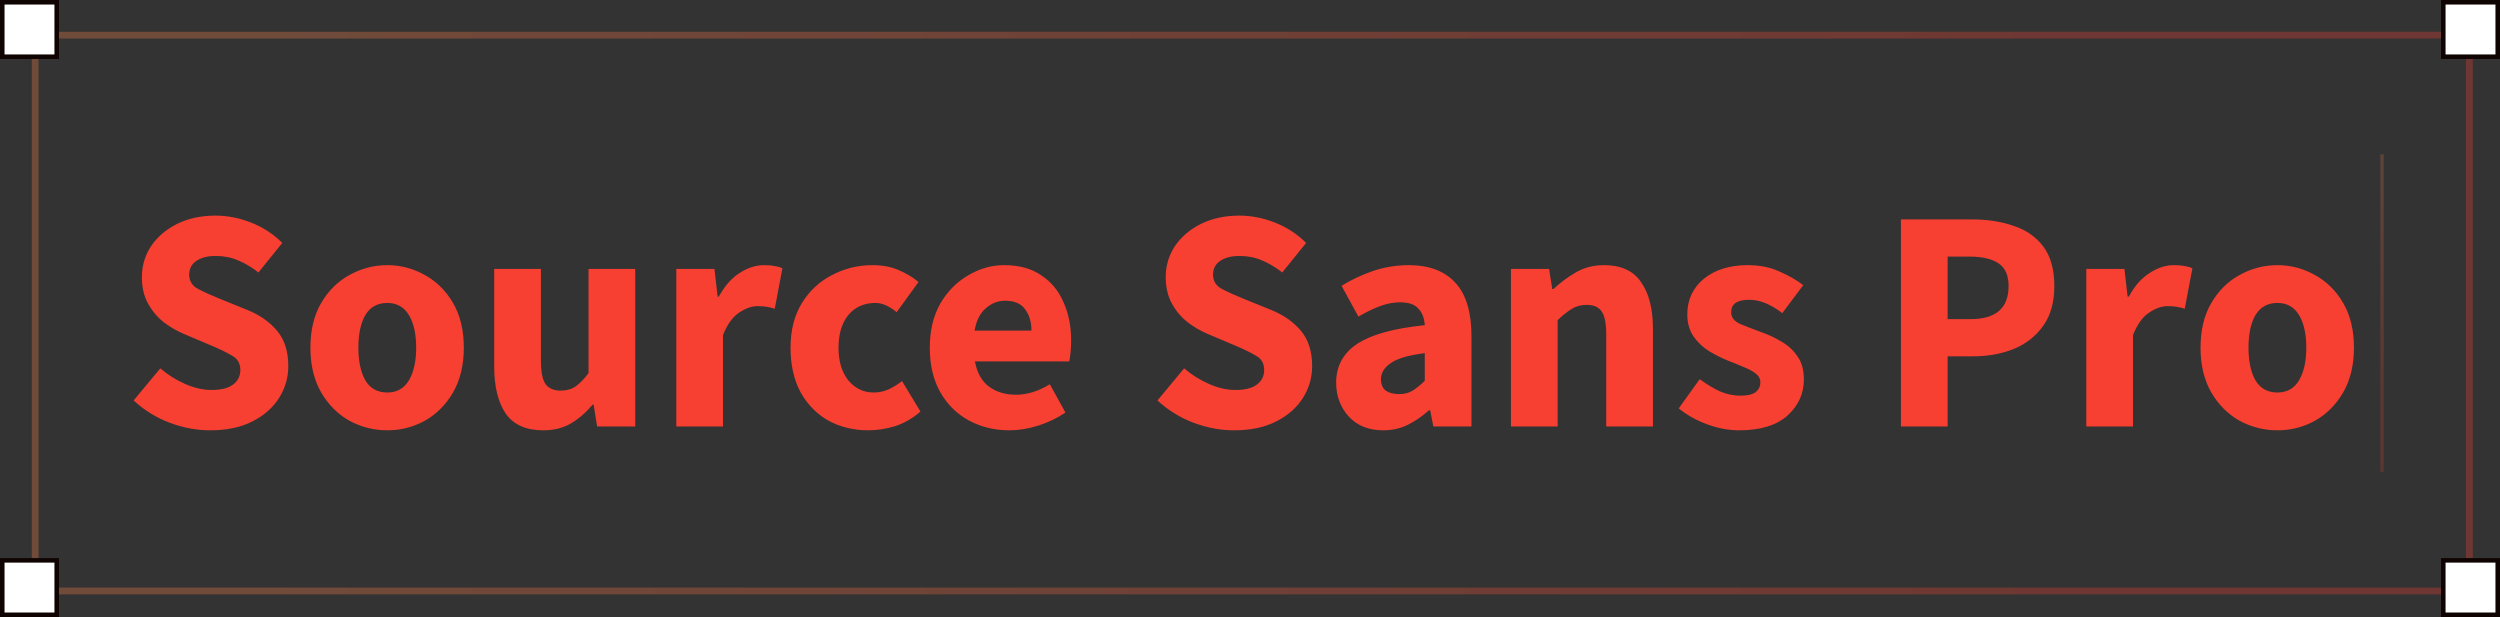<svg xmlns="http://www.w3.org/2000/svg" width="551" height="136" viewBox="0 0 551 136" fill="none"><rect x="0" y="0" width="551" height="136" fill="#333333" stroke="none"/><rect x="7.75" y="7.75" width="536.5" height="122.5" stroke="url(#paint0_linear_910_1850)" stroke-opacity="0.3" stroke-width="1.5"></rect><rect x="0.5" y="0.5" width="12" height="12" fill="white" stroke="#0F0401"></rect><rect x="538.5" y="0.5" width="12" height="12" fill="white" stroke="#0F0401"></rect><rect x="538.5" y="123.5" width="12" height="12" fill="white" stroke="#0F0401"></rect><rect x="0.5" y="123.5" width="12" height="12" fill="white" stroke="#0F0401"></rect><path d="M46.32 94.84C43.333 94.84 40.347 94.28 37.36 93.16C34.42 92.04 31.783 90.407 29.45 88.26L35.33 81.19C36.963 82.59 38.783 83.733 40.79 84.62C42.797 85.507 44.733 85.95 46.6 85.95C48.747 85.95 50.333 85.553 51.36 84.76C52.433 83.967 52.97 82.893 52.97 81.54C52.97 80.093 52.363 79.043 51.15 78.39C49.983 77.69 48.397 76.92 46.39 76.08L40.44 73.56C38.9 72.907 37.43 72.043 36.03 70.97C34.63 69.85 33.487 68.473 32.6 66.84C31.713 65.207 31.27 63.293 31.27 61.1C31.27 58.58 31.947 56.293 33.3 54.24C34.7 52.187 36.613 50.553 39.04 49.34C41.513 48.127 44.337 47.52 47.51 47.52C50.123 47.52 52.737 48.033 55.35 49.06C57.963 50.087 60.25 51.58 62.21 53.54L56.96 60.05C55.467 58.883 53.973 57.997 52.48 57.39C50.987 56.737 49.33 56.41 47.51 56.41C45.737 56.41 44.313 56.783 43.24 57.53C42.213 58.23 41.7 59.233 41.7 60.54C41.7 61.94 42.353 62.99 43.66 63.69C45.013 64.39 46.67 65.137 48.63 65.93L54.51 68.31C57.263 69.43 59.457 70.97 61.09 72.93C62.723 74.89 63.54 77.48 63.54 80.7C63.54 83.22 62.863 85.553 61.51 87.7C60.157 89.847 58.197 91.573 55.63 92.88C53.063 94.187 49.96 94.84 46.32 94.84ZM85.356 94.84C82.416 94.84 79.64 94.14 77.026 92.74C74.46 91.293 72.383 89.217 70.796 86.51C69.21 83.757 68.416 80.467 68.416 76.64C68.416 72.767 69.21 69.477 70.796 66.77C72.383 64.063 74.46 62.01 77.026 60.61C79.64 59.163 82.416 58.44 85.356 58.44C88.296 58.44 91.05 59.163 93.617 60.61C96.183 62.01 98.26 64.063 99.847 66.77C101.433 69.477 102.226 72.767 102.226 76.64C102.226 80.467 101.433 83.757 99.847 86.51C98.26 89.217 96.183 91.293 93.617 92.74C91.05 94.14 88.296 94.84 85.356 94.84ZM85.356 86.51C87.457 86.51 89.043 85.623 90.117 83.85C91.19 82.03 91.727 79.627 91.727 76.64C91.727 73.607 91.19 71.203 90.117 69.43C89.043 67.657 87.457 66.77 85.356 66.77C83.21 66.77 81.6 67.657 80.526 69.43C79.5 71.203 78.987 73.607 78.987 76.64C78.987 79.627 79.5 82.03 80.526 83.85C81.6 85.623 83.21 86.51 85.356 86.51ZM119.705 94.84C115.925 94.84 113.171 93.603 111.445 91.13C109.765 88.61 108.925 85.18 108.925 80.84V59.28H119.215V79.51C119.215 81.983 119.565 83.71 120.265 84.69C120.965 85.623 122.061 86.09 123.555 86.09C124.861 86.09 125.958 85.787 126.845 85.18C127.731 84.573 128.688 83.593 129.715 82.24V59.28H140.005V94H131.605L130.835 89.17H130.625C129.178 90.897 127.591 92.273 125.865 93.3C124.138 94.327 122.085 94.84 119.705 94.84ZM149.06 94V59.28H157.46L158.16 65.37H158.44C159.7 63.037 161.216 61.31 162.99 60.19C164.763 59.023 166.536 58.44 168.31 58.44C169.29 58.44 170.106 58.51 170.76 58.65C171.413 58.743 171.973 58.907 172.44 59.14L170.76 68.03C170.153 67.843 169.546 67.703 168.94 67.61C168.38 67.517 167.726 67.47 166.98 67.47C165.673 67.47 164.296 67.96 162.85 68.94C161.45 69.873 160.283 71.507 159.35 73.84V94H149.06ZM191.387 94.84C188.167 94.84 185.25 94.14 182.637 92.74C180.07 91.293 178.017 89.217 176.477 86.51C174.983 83.757 174.237 80.467 174.237 76.64C174.237 72.767 175.077 69.477 176.757 66.77C178.437 64.063 180.653 62.01 183.407 60.61C186.16 59.163 189.123 58.44 192.297 58.44C194.443 58.44 196.333 58.79 197.967 59.49C199.647 60.19 201.14 61.077 202.447 62.15L197.617 68.8C195.983 67.447 194.42 66.77 192.927 66.77C190.453 66.77 188.47 67.657 186.977 69.43C185.53 71.203 184.807 73.607 184.807 76.64C184.807 79.627 185.53 82.03 186.977 83.85C188.47 85.623 190.337 86.51 192.577 86.51C193.697 86.51 194.793 86.277 195.867 85.81C196.94 85.297 197.92 84.69 198.807 83.99L202.867 90.71C201.14 92.203 199.273 93.277 197.267 93.93C195.26 94.537 193.3 94.84 191.387 94.84ZM222.5 94.84C219.187 94.84 216.2 94.117 213.54 92.67C210.88 91.223 208.78 89.147 207.24 86.44C205.7 83.733 204.93 80.467 204.93 76.64C204.93 72.86 205.7 69.617 207.24 66.91C208.827 64.203 210.88 62.127 213.4 60.68C215.92 59.187 218.557 58.44 221.31 58.44C224.623 58.44 227.353 59.187 229.5 60.68C231.693 62.127 233.327 64.11 234.4 66.63C235.52 69.103 236.08 71.927 236.08 75.1C236.08 75.987 236.033 76.873 235.94 77.76C235.847 78.6 235.753 79.23 235.66 79.65H214.87C215.337 82.17 216.387 84.037 218.02 85.25C219.653 86.417 221.613 87 223.9 87C226.373 87 228.87 86.23 231.39 84.69L234.82 90.92C233.047 92.133 231.063 93.09 228.87 93.79C226.677 94.49 224.553 94.84 222.5 94.84ZM214.8 72.86H227.33C227.33 70.947 226.863 69.383 225.93 68.17C225.043 66.91 223.573 66.28 221.52 66.28C219.933 66.28 218.51 66.84 217.25 67.96C215.99 69.033 215.173 70.667 214.8 72.86ZM271.974 94.84C268.988 94.84 266.001 94.28 263.014 93.16C260.074 92.04 257.438 90.407 255.104 88.26L260.984 81.19C262.618 82.59 264.438 83.733 266.444 84.62C268.451 85.507 270.388 85.95 272.254 85.95C274.401 85.95 275.988 85.553 277.014 84.76C278.088 83.967 278.624 82.893 278.624 81.54C278.624 80.093 278.018 79.043 276.804 78.39C275.638 77.69 274.051 76.92 272.044 76.08L266.094 73.56C264.554 72.907 263.084 72.043 261.684 70.97C260.284 69.85 259.141 68.473 258.254 66.84C257.368 65.207 256.924 63.293 256.924 61.1C256.924 58.58 257.601 56.293 258.954 54.24C260.354 52.187 262.268 50.553 264.694 49.34C267.168 48.127 269.991 47.52 273.164 47.52C275.778 47.52 278.391 48.033 281.004 49.06C283.618 50.087 285.904 51.58 287.864 53.54L282.614 60.05C281.121 58.883 279.628 57.997 278.134 57.39C276.641 56.737 274.984 56.41 273.164 56.41C271.391 56.41 269.968 56.783 268.894 57.53C267.868 58.23 267.354 59.233 267.354 60.54C267.354 61.94 268.008 62.99 269.314 63.69C270.668 64.39 272.324 65.137 274.284 65.93L280.164 68.31C282.918 69.43 285.111 70.97 286.744 72.93C288.378 74.89 289.194 77.48 289.194 80.7C289.194 83.22 288.518 85.553 287.164 87.7C285.811 89.847 283.851 91.573 281.284 92.88C278.718 94.187 275.614 94.84 271.974 94.84ZM304.851 94.84C301.677 94.84 299.157 93.837 297.291 91.83C295.424 89.777 294.491 87.28 294.491 84.34C294.491 80.7 296.031 77.853 299.111 75.8C302.191 73.747 307.161 72.37 314.021 71.67C313.927 70.13 313.461 68.917 312.621 68.03C311.827 67.097 310.474 66.63 308.561 66.63C307.114 66.63 305.644 66.91 304.151 67.47C302.657 68.03 301.071 68.8 299.391 69.78L295.681 62.99C297.874 61.637 300.207 60.54 302.681 59.7C305.201 58.86 307.814 58.44 310.521 58.44C314.954 58.44 318.361 59.723 320.741 62.29C323.121 64.857 324.311 68.8 324.311 74.12V94H315.911L315.211 90.43H314.931C313.484 91.737 311.921 92.81 310.241 93.65C308.607 94.443 306.811 94.84 304.851 94.84ZM308.351 86.86C309.517 86.86 310.521 86.603 311.361 86.09C312.247 85.53 313.134 84.807 314.021 83.92V77.83C310.381 78.297 307.861 79.043 306.461 80.07C305.061 81.05 304.361 82.217 304.361 83.57C304.361 84.69 304.711 85.53 305.411 86.09C306.157 86.603 307.137 86.86 308.351 86.86ZM333.015 94V59.28H341.415L342.115 63.69H342.395C343.888 62.29 345.522 61.077 347.295 60.05C349.115 58.977 351.192 58.44 353.525 58.44C357.305 58.44 360.035 59.7 361.715 62.22C363.442 64.693 364.305 68.1 364.305 72.44V94H354.015V73.77C354.015 71.25 353.665 69.523 352.965 68.59C352.312 67.657 351.238 67.19 349.745 67.19C348.438 67.19 347.318 67.493 346.385 68.1C345.452 68.66 344.425 69.477 343.305 70.55V94H333.015ZM383.293 94.84C381.007 94.84 378.65 94.397 376.223 93.51C373.843 92.623 371.767 91.457 369.993 90.01L374.613 83.57C376.2 84.737 377.717 85.647 379.163 86.3C380.657 86.907 382.127 87.21 383.573 87.21C385.113 87.21 386.233 86.953 386.933 86.44C387.633 85.88 387.983 85.157 387.983 84.27C387.983 83.477 387.633 82.823 386.933 82.31C386.28 81.797 385.417 81.33 384.343 80.91C383.27 80.443 382.127 79.977 380.913 79.51C379.513 78.95 378.113 78.25 376.713 77.41C375.36 76.57 374.217 75.497 373.283 74.19C372.35 72.837 371.883 71.203 371.883 69.29C371.883 66.07 373.097 63.457 375.523 61.45C377.997 59.443 381.217 58.44 385.183 58.44C387.843 58.44 390.177 58.907 392.183 59.84C394.237 60.727 395.987 61.73 397.433 62.85L392.813 69.01C391.6 68.077 390.387 67.353 389.173 66.84C387.96 66.327 386.747 66.07 385.533 66.07C382.873 66.07 381.543 66.98 381.543 68.8C381.543 69.92 382.197 70.783 383.503 71.39C384.857 71.95 386.42 72.557 388.193 73.21C389.687 73.723 391.133 74.4 392.533 75.24C393.98 76.033 395.17 77.107 396.103 78.46C397.083 79.767 397.573 81.493 397.573 83.64C397.573 86.767 396.36 89.427 393.933 91.62C391.507 93.767 387.96 94.84 383.293 94.84ZM418.962 94V48.36H434.642C438.002 48.36 441.036 48.827 443.742 49.76C446.496 50.647 448.689 52.163 450.322 54.31C451.956 56.457 452.772 59.373 452.772 63.06C452.772 66.607 451.956 69.523 450.322 71.81C448.689 74.097 446.519 75.8 443.812 76.92C441.106 77.993 438.142 78.53 434.922 78.53H429.252V94H418.962ZM429.252 70.34H434.292C439.892 70.34 442.692 67.913 442.692 63.06C442.692 60.68 441.946 59 440.452 58.02C438.959 57.04 436.812 56.55 434.012 56.55H429.252V70.34ZM459.821 94V59.28H468.221L468.921 65.37H469.201C470.461 63.037 471.978 61.31 473.751 60.19C475.525 59.023 477.298 58.44 479.071 58.44C480.051 58.44 480.868 58.51 481.521 58.65C482.175 58.743 482.735 58.907 483.201 59.14L481.521 68.03C480.915 67.843 480.308 67.703 479.701 67.61C479.141 67.517 478.488 67.47 477.741 67.47C476.435 67.47 475.058 67.96 473.611 68.94C472.211 69.873 471.045 71.507 470.111 73.84V94H459.821ZM501.939 94.84C498.999 94.84 496.222 94.14 493.609 92.74C491.042 91.293 488.965 89.217 487.379 86.51C485.792 83.757 484.999 80.467 484.999 76.64C484.999 72.767 485.792 69.477 487.379 66.77C488.965 64.063 491.042 62.01 493.609 60.61C496.222 59.163 498.999 58.44 501.939 58.44C504.879 58.44 507.632 59.163 510.199 60.61C512.765 62.01 514.842 64.063 516.429 66.77C518.015 69.477 518.809 72.767 518.809 76.64C518.809 80.467 518.015 83.757 516.429 86.51C514.842 89.217 512.765 91.293 510.199 92.74C507.632 94.14 504.879 94.84 501.939 94.84ZM501.939 86.51C504.039 86.51 505.625 85.623 506.699 83.85C507.772 82.03 508.309 79.627 508.309 76.64C508.309 73.607 507.772 71.203 506.699 69.43C505.625 67.657 504.039 66.77 501.939 66.77C499.792 66.77 498.182 67.657 497.109 69.43C496.082 71.203 495.569 73.607 495.569 76.64C495.569 79.627 496.082 82.03 497.109 83.85C498.182 85.623 499.792 86.51 501.939 86.51Z" fill="#F84032"></path><path d="M525 34L525 104" stroke="url(#paint1_linear_910_1850)" stroke-opacity="0.2" stroke-width="0.75"></path><defs><linearGradient id="paint0_linear_910_1850" x1="7" y1="87.366" x2="545" y2="87.366" gradientUnits="userSpaceOnUse"><stop offset="0.087" stop-color="#FE8249"></stop><stop offset="0.823" stop-color="#F84032"></stop></linearGradient><linearGradient id="paint1_linear_910_1850" x1="500.352" y1="34" x2="500.352" y2="104" gradientUnits="userSpaceOnUse"><stop offset="0.087" stop-color="#FE8249"></stop><stop offset="0.823" stop-color="#F84032"></stop></linearGradient></defs></svg>